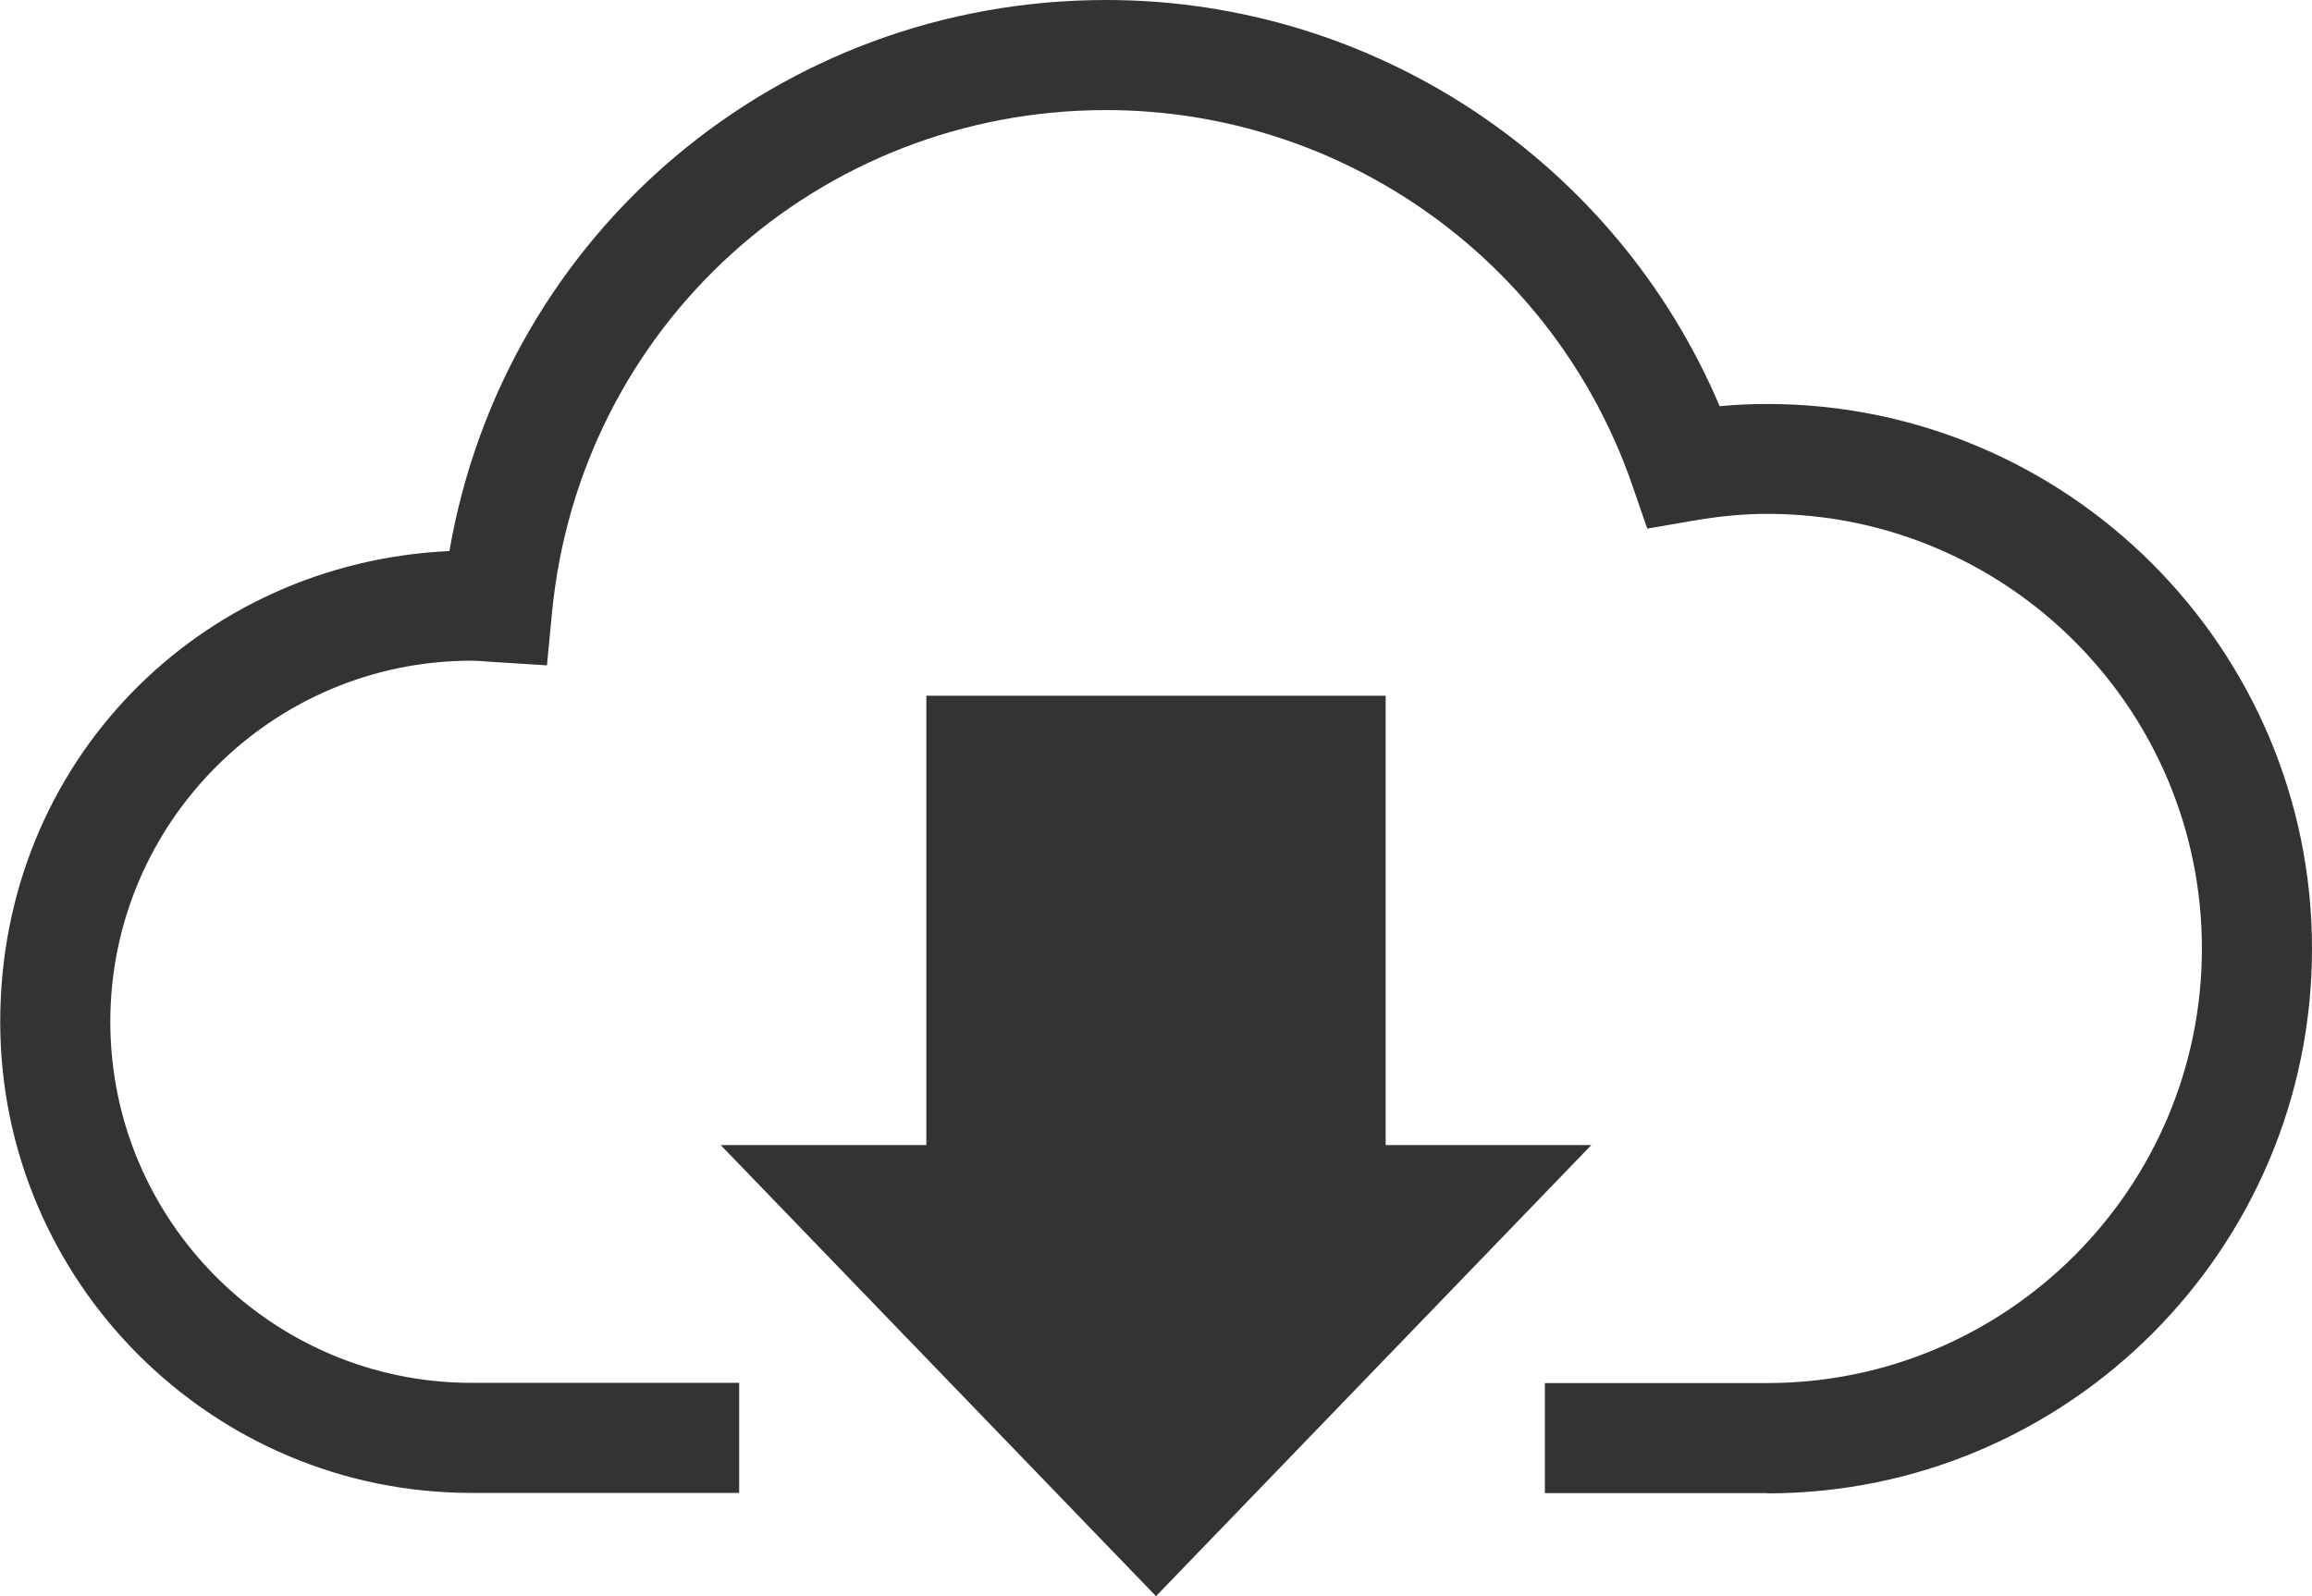 <?xml version="1.0" encoding="UTF-8"?><svg id="_レイヤー_2" xmlns="http://www.w3.org/2000/svg" viewBox="0 0 105 72.5"><defs><style>.cls-1{fill:#333;}</style></defs><g id="_レイヤー_1-2"><path class="cls-1" d="M80.26,67.82h-10.1v-5h10.1c10.88,0,19.74-8.85,19.74-19.74s-8.85-19.74-19.74-19.74c-1.05,0-2.15.1-3.36.31l-2.09.36-.69-2c-3.53-10.17-13.13-17.01-23.88-17.01-13.08,0-23.91,9.81-25.17,22.82l-.23,2.4-2.7-.17c-.24-.02-.48-.04-.73-.04-9.04,0-16.4,7.36-16.4,16.4s7.36,16.4,16.4,16.4h12.16v5h-12.16c-11.8,0-21.4-9.6-21.4-21.4s9.06-20.86,20.4-21.38C22.9,10.61,35.35,0,50.24,0c12.19,0,23.14,7.34,27.86,18.45.74-.07,1.45-.1,2.16-.1,13.64,0,24.74,11.1,24.74,24.74s-11.1,24.74-24.74,24.74Z"/><polygon class="cls-1" points="62.93 52.01 62.93 31.6 42.07 31.6 42.07 52.01 32.73 52.01 52.5 72.5 72.27 52.01 62.93 52.01"/></g></svg>